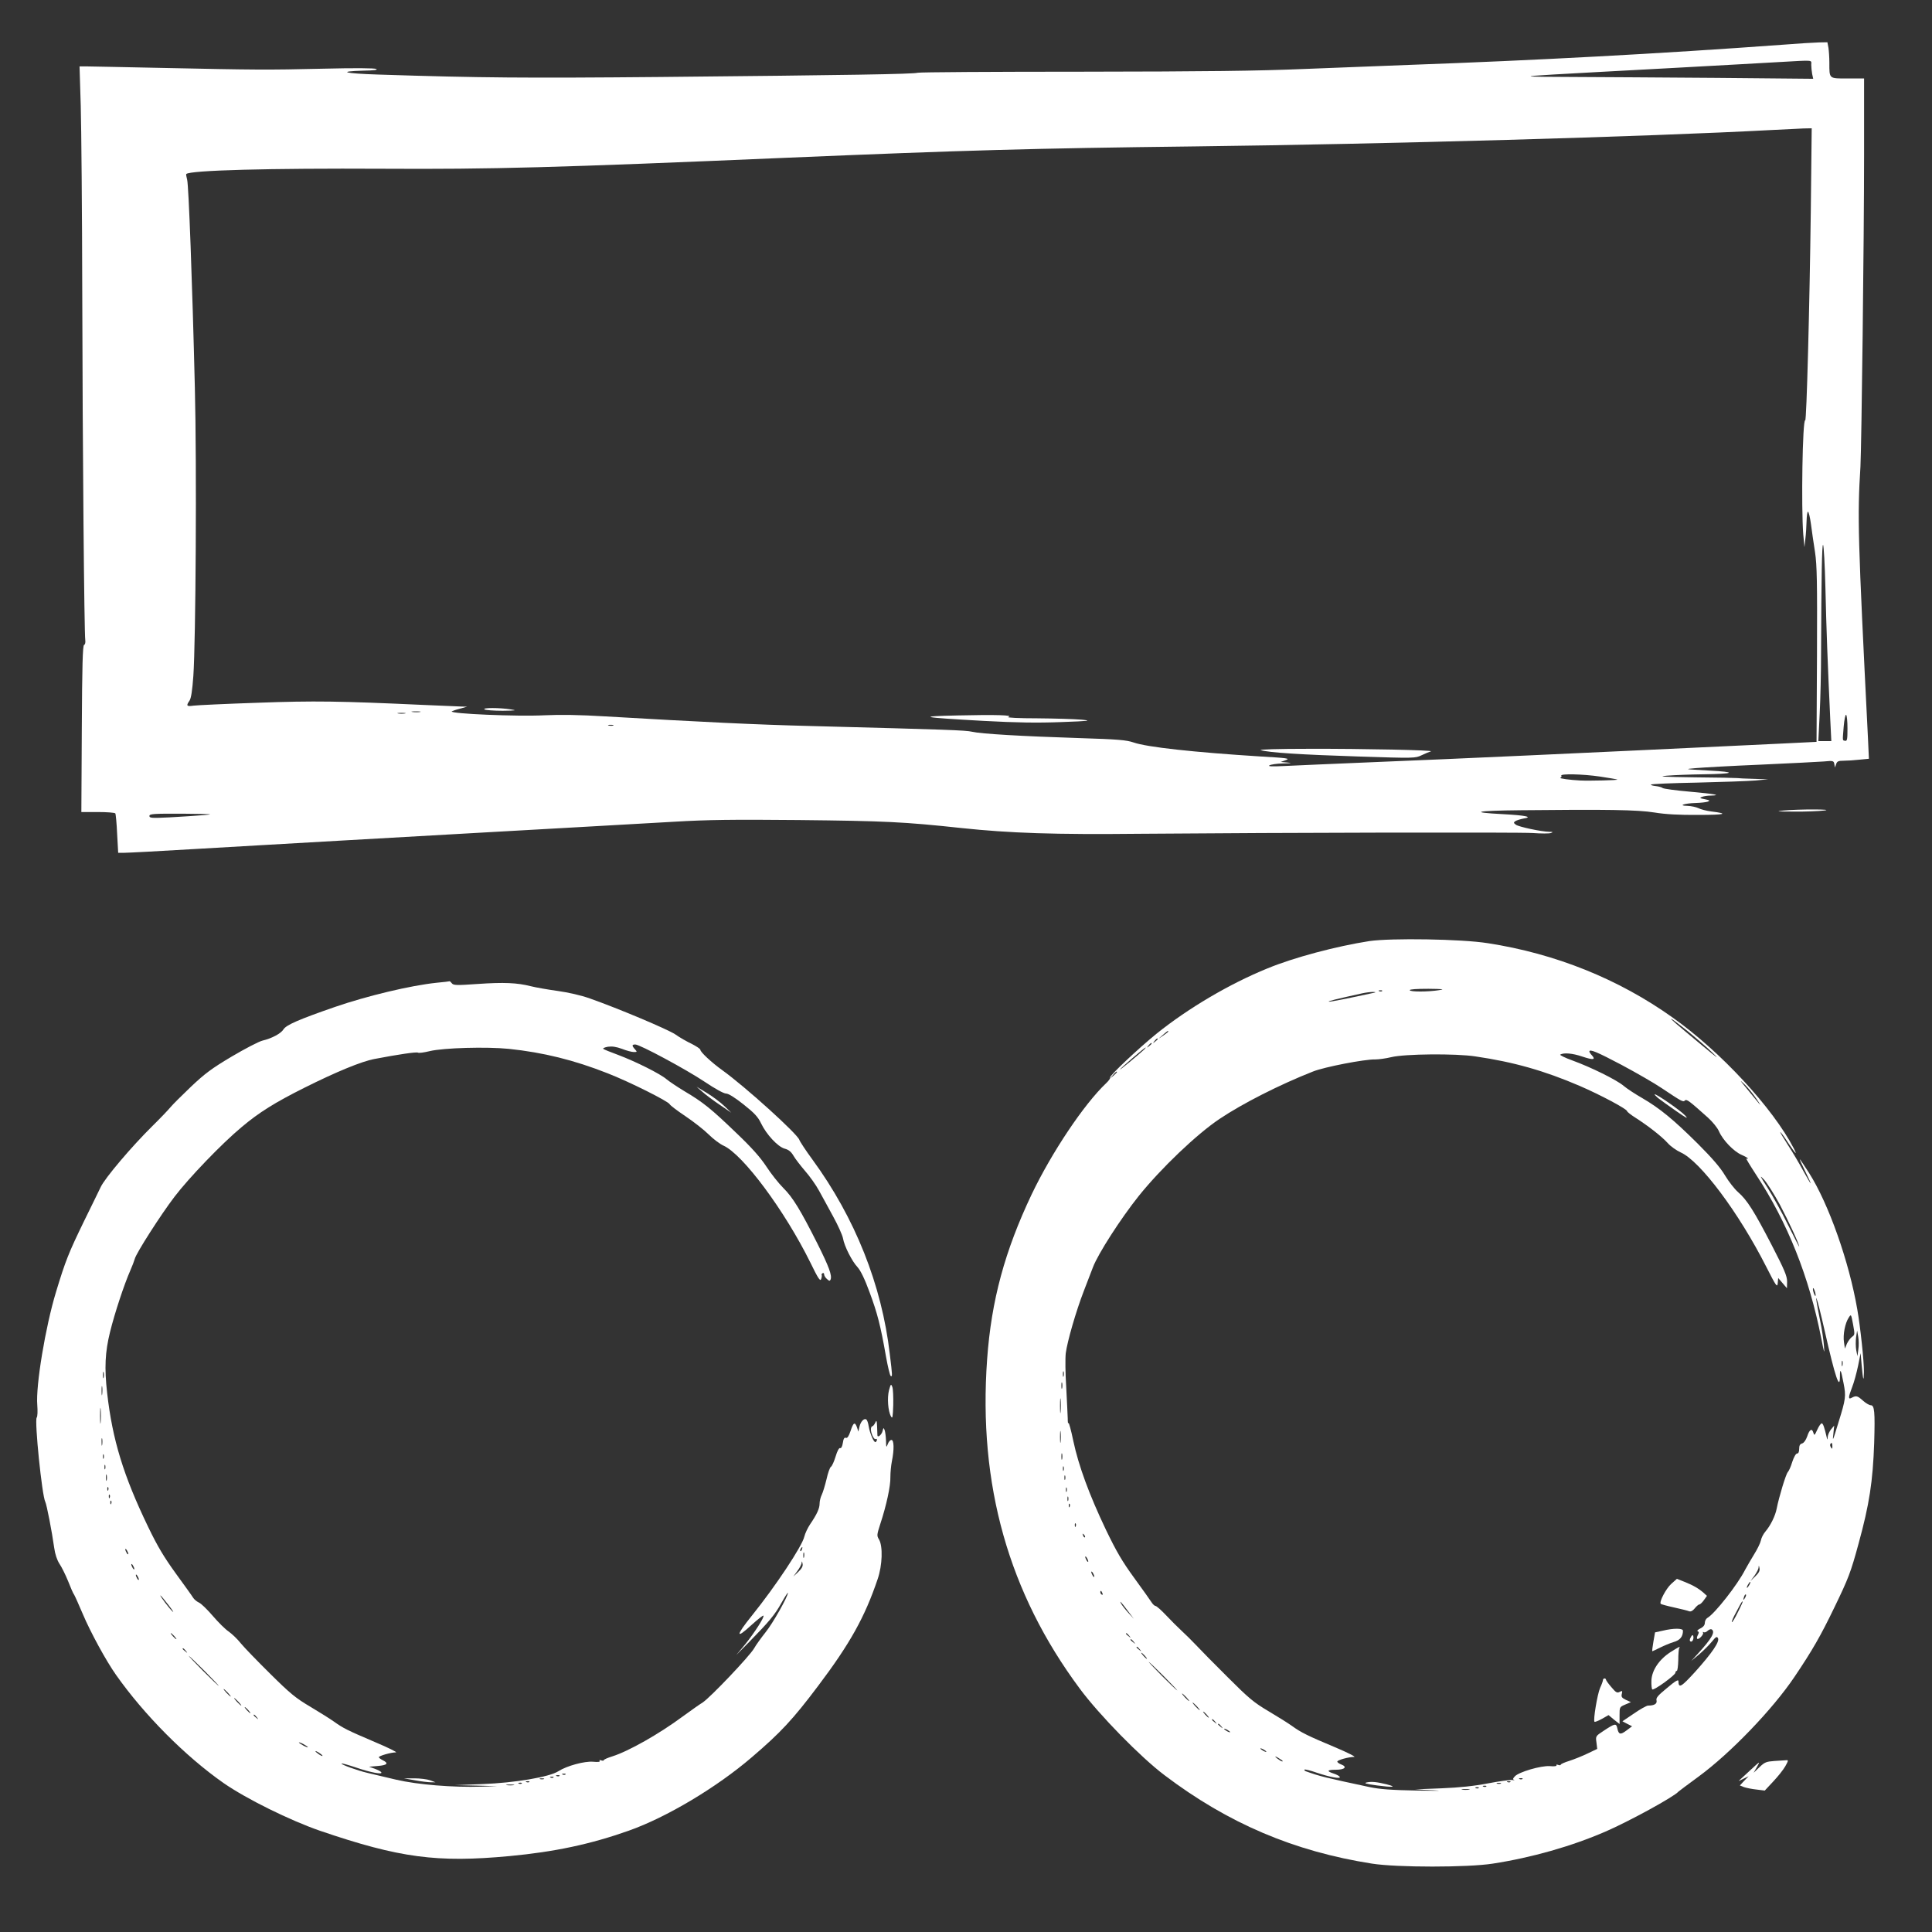 <?xml version="1.0" standalone="no"?>
<!DOCTYPE svg PUBLIC "-//W3C//DTD SVG 20010904//EN"
 "http://www.w3.org/TR/2001/REC-SVG-20010904/DTD/svg10.dtd">
<svg version="1.0" xmlns="http://www.w3.org/2000/svg"
 width="1280pt" height="1280pt" viewBox="0 0 1280 1280"
 preserveAspectRatio="xMidYMid meet">
<rect x="0" y="0" width="1280" height="1280" fill="#333333" stroke="none"/>
<g transform="translate(0,1280) scale(0.1,-0.1)"
fill="#ffffff" stroke="none">
<path d="M11815 12504 c-819 -60 -1644 -104 -2480 -134 -159 -6 -472 -18 -695
-27 -316 -13 -639 -17 -1470 -18 -586 0 -1076 -3 -1090 -7 -30 -9 -450 -16
-1705 -28 -890 -8 -1187 -6 -1868 16 -225 7 -279 21 -99 26 70 1 97 5 85 11
-10 6 -144 7 -347 2 -378 -9 -454 -8 -1071 5 -247 5 -472 10 -499 10 l-49 0 8
-262 c4 -145 9 -706 10 -1248 2 -1024 13 -2245 20 -2292 2 -15 -1 -28 -8 -31
-9 -3 -13 -135 -15 -555 l-3 -552 110 0 c60 0 112 -4 115 -9 3 -4 9 -65 12
-135 l7 -126 41 0 c23 0 232 11 466 25 234 14 664 38 955 55 292 17 688 39
880 50 193 11 512 29 710 40 198 11 484 27 635 36 218 13 387 15 820 11 574
-6 699 -12 1080 -53 321 -34 619 -44 1185 -38 961 8 2503 11 2600 5 55 -4 109
-4 120 0 16 6 15 8 -10 8 -54 1 -203 33 -222 47 -16 12 -16 15 -3 24 8 5 33
13 54 17 65 10 14 21 -136 29 -231 12 -183 23 117 26 571 6 774 3 886 -15 73
-12 164 -17 290 -16 178 0 208 8 86 23 -32 4 -70 14 -85 22 -15 7 -47 14 -72
15 -67 1 -20 17 55 19 33 1 69 5 80 9 16 7 13 9 -20 16 -33 6 -37 9 -20 15 11
5 38 9 59 9 76 2 28 11 -139 26 -92 8 -173 19 -179 24 -6 5 -27 11 -46 13 -19
2 -34 6 -32 10 1 4 138 10 305 13 166 4 340 10 387 14 l85 8 -97 3 c-54 1
-102 4 -108 5 -5 1 -133 4 -282 5 -209 3 -252 5 -183 11 50 4 155 8 235 9 215
3 233 15 40 25 -162 9 -164 9 -85 16 44 4 238 15 430 23 193 9 380 18 417 21
63 6 67 5 71 -17 l4 -23 8 23 c6 18 15 22 50 22 23 0 70 3 105 7 l62 6 -6 131
c-67 1340 -71 1468 -50 1806 7 134 24 1502 24 2063 l0 507 -109 0 c-125 0
-121 -4 -121 105 0 33 -3 77 -6 98 l-7 37 -56 -1 c-31 -1 -137 -7 -236 -15z
m185 -133 c0 -16 3 -43 6 -61 l7 -32 -644 6 c-354 3 -776 5 -938 6 -162 0
-292 2 -290 4 4 5 77 9 949 56 305 17 620 34 700 39 233 13 210 15 210 -18z
m-3 -968 c-8 -635 -28 -1394 -37 -1388 -18 11 -27 -580 -13 -755 l8 -85 6 55
c4 30 7 83 8 118 1 34 5 62 9 62 5 0 14 -37 20 -82 6 -46 18 -130 27 -186 13
-86 15 -200 13 -680 l-3 -577 -245 -12 c-1455 -69 -2086 -98 -2680 -122 -267
-11 -537 -23 -600 -26 -81 -4 -111 -3 -100 4 8 6 49 12 90 13 56 1 64 3 30 6
l-45 4 34 12 c30 11 10 14 -165 24 -445 28 -756 62 -844 93 -47 16 -101 21
-360 29 -377 12 -651 28 -710 42 -43 10 -152 14 -1070 38 -361 9 -713 26
-1365 64 -162 10 -292 12 -400 7 -178 -9 -627 10 -612 26 3 2 27 11 54 18 l48
13 -37 1 c-21 1 -138 6 -260 11 -548 25 -713 28 -1093 14 -209 -7 -399 -16
-422 -19 -47 -7 -51 -1 -28 32 11 15 19 67 26 165 16 231 23 1393 10 1908 -17
704 -41 1341 -51 1379 -5 19 -8 36 -6 38 25 25 549 39 1306 35 713 -4 1137 7
2675 73 1190 50 1615 62 2700 75 1251 15 2992 64 3830 109 83 4 174 9 204 10
l54 1 -6 -547z m97 -2503 c6 -268 15 -500 32 -867 l7 -143 -43 0 -43 0 9 183
c5 100 9 279 9 397 2 525 6 720 13 720 5 0 12 -131 16 -290z m-9311 -817 c-13
-2 -35 -2 -50 0 -16 2 -5 4 22 4 28 0 40 -2 28 -4z m-100 -10 c-13 -2 -33 -2
-45 0 -13 2 -3 4 22 4 25 0 35 -2 23 -4z m9557 -99 c0 -72 -2 -85 -16 -82 -18
4 -17 -5 -9 95 4 46 11 80 16 77 5 -3 9 -43 9 -90z m-8177 19 c-7 -2 -21 -2
-30 0 -10 3 -4 5 12 5 17 0 24 -2 18 -5z m6538 -338 c57 -9 109 -17 114 -20
10 -4 -185 -9 -245 -6 -66 3 -145 14 -132 18 6 3 10 9 6 14 -8 14 141 11 257
-6z m-9246 -255 c-49 -4 -152 -11 -227 -15 -123 -6 -138 -5 -138 9 0 14 25 16
228 15 179 -2 208 -3 137 -9z"/>
<path d="M3210 8100 c8 -5 62 -9 120 -9 89 1 97 3 55 9 -75 12 -193 12 -175 0z"/>
<path d="M6345 8060 c-278 -6 -244 -13 170 -36 224 -12 355 -14 515 -8 191 7
206 9 135 16 -44 4 -177 8 -295 9 -118 0 -204 4 -190 9 41 12 -81 16 -335 10z"/>
<path d="M8353 7830 c52 -16 268 -30 647 -42 373 -12 376 -12 420 9 25 12 52
23 60 25 27 8 -446 18 -805 17 -208 0 -339 -4 -322 -9z"/>
<path d="M11815 7430 c-56 -5 -41 -7 70 -7 77 -1 167 3 200 7 78 9 -166 10
-270 0z"/>
<path d="M9072 6565 c-218 -34 -498 -108 -675 -181 -251 -102 -525 -264 -734
-432 -121 -98 -315 -281 -308 -291 2 -5 -9 -21 -26 -37 -147 -139 -361 -459
-494 -737 -178 -375 -267 -702 -295 -1092 -60 -831 142 -1548 614 -2183 129
-174 403 -454 561 -573 421 -319 858 -505 1375 -586 165 -26 635 -26 800 0
259 40 522 115 746 212 153 66 457 232 484 265 3 3 63 48 134 100 211 155 489
444 634 659 118 175 174 272 266 463 92 190 108 231 160 423 71 259 94 409
103 666 6 207 2 249 -23 249 -9 0 -32 13 -51 30 -37 33 -45 35 -74 20 -25 -14
-25 0 2 70 12 30 29 93 39 140 l17 85 7 -80 c9 -100 14 -116 15 -45 1 68 -23
295 -44 415 -54 315 -189 698 -319 903 -32 50 -60 92 -62 92 -2 0 14 -36 36
-80 22 -44 38 -80 36 -80 -2 0 -24 38 -49 83 -25 46 -70 123 -101 170 -31 48
-54 87 -51 87 3 0 26 -31 51 -70 50 -75 65 -90 38 -38 -138 267 -485 642 -803
867 -358 255 -776 423 -1223 492 -174 28 -642 35 -786 14z m463 -325 c-74 -12
-195 -12 -195 0 0 6 47 9 123 9 98 -1 112 -3 72 -9z m-378 -6 c-3 -3 -12 -4
-19 -1 -8 3 -5 6 6 6 11 1 17 -2 13 -5z m-52 -11 c-165 -36 -299 -63 -302 -59
-4 4 51 17 222 55 22 5 54 9 70 9 19 0 22 -2 10 -5z m2072 -251 c54 -44 130
-109 168 -146 52 -50 35 -38 -65 45 -189 157 -214 179 -207 179 3 0 50 -35
104 -78z m-3437 -6 c0 -3 -15 -14 -32 -26 l-33 -22 30 26 c31 27 35 29 35 22z
m-70 -50 c0 -2 -8 -10 -17 -17 -16 -13 -17 -12 -4 4 13 16 21 21 21 13z m-40
-30 c0 -2 -8 -10 -17 -17 -16 -13 -17 -12 -4 4 13 16 21 21 21 13z m-50 -40
c-40 -37 -160 -136 -160 -132 0 6 163 146 170 146 2 0 -2 -6 -10 -14z m3163
-101 c99 -53 219 -122 266 -154 135 -90 142 -94 154 -82 11 11 28 -2 152 -113
31 -28 64 -68 74 -92 26 -59 98 -133 149 -155 23 -10 42 -21 42 -24 0 -4 -5
-3 -10 0 -6 4 23 -44 64 -107 209 -317 352 -677 432 -1083 20 -104 23 -111 18
-50 -3 39 -14 113 -25 165 -47 231 -27 184 31 -71 68 -301 100 -396 100 -298
0 59 7 46 24 -45 17 -86 15 -104 -34 -261 -39 -128 -40 -129 -33 -70 l5 50
-21 -25 c-11 -14 -21 -36 -22 -50 -1 -21 -2 -21 -6 -5 -16 70 -25 95 -34 95
-5 0 -19 -19 -29 -42 -18 -39 -20 -41 -26 -20 -9 32 -26 22 -41 -25 -9 -25
-22 -43 -33 -46 -15 -4 -20 -14 -20 -36 0 -20 -5 -31 -14 -31 -8 0 -21 -23
-32 -56 -9 -31 -23 -61 -30 -68 -12 -13 -58 -164 -73 -241 -9 -47 -40 -111
-74 -151 -14 -16 -28 -43 -31 -61 -4 -18 -24 -58 -44 -90 -20 -33 -47 -79 -60
-103 -50 -99 -202 -292 -250 -319 -9 -5 -17 -20 -17 -32 0 -16 -10 -28 -30
-38 -16 -8 -24 -16 -17 -19 9 -3 9 -9 1 -24 -6 -11 -8 -22 -5 -25 9 -10 46 29
39 40 -3 5 -1 7 5 3 6 -3 17 1 26 10 9 8 20 12 26 9 26 -16 2 -59 -90 -160
l-45 -49 53 44 c29 25 66 62 84 84 26 32 32 36 40 23 12 -23 -37 -96 -151
-223 -93 -102 -110 -112 -111 -62 0 13 -21 1 -75 -45 -61 -50 -75 -66 -70 -83
5 -22 -15 -34 -56 -34 -10 0 -51 -23 -93 -52 l-77 -52 32 -17 32 -16 -36 -27
c-41 -31 -53 -29 -62 14 -7 34 -15 33 -92 -18 -52 -34 -52 -35 -46 -77 l5 -42
-63 -30 c-35 -17 -90 -39 -121 -49 -32 -10 -58 -21 -58 -26 0 -4 -7 -4 -17 -1
-9 4 -14 2 -11 -3 4 -5 -15 -8 -44 -5 -59 4 -206 -39 -232 -68 -14 -15 -14
-20 -4 -24 7 -2 2 -2 -12 0 -14 2 -86 -8 -160 -22 -94 -18 -188 -28 -310 -33
l-175 -7 125 -6 c69 -4 21 -4 -106 -2 -176 3 -253 9 -320 23 -295 63 -328 71
-423 105 -8 3 -11 8 -8 11 3 3 39 -6 79 -20 88 -30 164 -44 154 -28 -3 6 -22
16 -41 22 -49 16 -43 25 17 25 57 0 76 19 34 35 -14 5 -26 14 -26 19 0 10 75
31 112 31 13 0 -44 29 -127 64 -179 75 -226 98 -285 141 -25 18 -95 62 -156
98 -98 58 -131 86 -270 225 -88 87 -182 183 -210 213 -28 30 -71 72 -95 94
-24 22 -70 68 -103 103 -32 34 -64 62 -70 62 -6 0 -17 10 -25 22 -8 13 -60 86
-116 163 -81 111 -119 177 -188 320 -111 233 -181 424 -216 588 -15 73 -30
126 -32 119 -3 -8 -5 6 -5 30 -1 23 -5 117 -10 208 -6 91 -7 192 -3 225 10 77
67 276 120 413 23 59 50 129 60 156 34 90 185 324 304 473 148 184 384 409
535 510 152 102 398 227 619 314 75 30 343 82 413 80 21 0 68 6 105 15 89 22
429 25 558 5 254 -37 457 -95 690 -195 139 -60 315 -154 315 -168 0 -4 26 -25
58 -45 84 -54 171 -122 211 -166 19 -22 58 -49 86 -62 129 -57 385 -399 567
-758 66 -130 73 -139 76 -108 l3 34 29 -34 29 -34 1 44 c0 37 -17 77 -101 240
-117 226 -164 301 -224 353 -23 20 -62 70 -86 110 -30 51 -85 115 -180 210
-160 159 -252 235 -369 303 -47 27 -102 63 -123 81 -47 40 -218 124 -339 168
-50 18 -86 36 -81 39 23 14 82 9 146 -13 72 -24 91 -22 64 8 -10 10 -17 22
-17 25 0 19 50 -2 213 -88z m-3343 -48 c0 -2 -10 -12 -22 -23 l-23 -19 19 23
c18 21 26 27 26 19z m4239 -180 c23 -34 29 -46 14 -27 -15 18 -52 63 -82 100
-46 55 -48 59 -14 27 22 -21 59 -66 82 -100z m153 -698 c59 -112 128 -261 128
-278 0 -3 -33 62 -74 144 -41 83 -102 193 -135 245 -53 82 -56 89 -23 54 20
-23 67 -97 104 -165z m237 -599 c0 -9 -4 -8 -9 5 -5 11 -9 27 -9 35 0 9 4 8 9
-5 5 -11 9 -27 9 -35z m241 -277 c-11 -8 -26 -29 -34 -46 l-13 -32 -6 42 c-8
49 7 127 31 163 16 25 16 25 29 -44 12 -66 12 -70 -7 -83z m42 -83 l-6 -45 -8
40 c-4 22 -4 60 -1 85 l7 45 7 -40 c4 -22 5 -60 1 -85z m-105 -107 c-3 -10 -5
-4 -5 12 0 17 2 24 5 18 2 -7 2 -21 0 -30z m-5160 -70 c-3 -10 -5 -4 -5 12 0
17 2 24 5 18 2 -7 2 -21 0 -30z m-10 -80 c-3 -10 -5 -2 -5 17 0 19 2 27 5 18
2 -10 2 -26 0 -35z m-10 -155 c-2 -24 -4 -7 -4 37 0 44 2 63 4 43 2 -21 2 -57
0 -80z m0 -200 c-2 -18 -4 -4 -4 32 0 36 2 50 4 33 2 -18 2 -48 0 -65z m5113
-30 c0 -18 -2 -20 -9 -8 -6 8 -7 18 -5 22 9 14 14 9 14 -14z m-5103 -85 c-3
-10 -5 -2 -5 17 0 19 2 27 5 18 2 -10 2 -26 0 -35z m10 -75 c-3 -7 -5 -2 -5
12 0 14 2 19 5 13 2 -7 2 -19 0 -25z m10 -60 c-3 -7 -5 -2 -5 12 0 14 2 19 5
13 2 -7 2 -19 0 -25z m10 -80 c-3 -7 -5 -2 -5 12 0 14 2 19 5 13 2 -7 2 -19 0
-25z m10 -60 c-3 -7 -5 -2 -5 12 0 14 2 19 5 13 2 -7 2 -19 0 -25z m10 -40
c-3 -8 -6 -5 -6 6 -1 11 2 17 5 13 3 -3 4 -12 1 -19z m40 -130 c-3 -8 -6 -5
-6 6 -1 11 2 17 5 13 3 -3 4 -12 1 -19z m61 -73 c-3 -3 -9 2 -12 12 -6 14 -5
15 5 6 7 -7 10 -15 7 -18z m22 -160 c0 -5 -5 -3 -10 5 -5 8 -10 20 -10 25 0 6
5 3 10 -5 5 -8 10 -19 10 -25z m4419 -99 l-32 -31 27 36 c14 20 27 44 27 55 1
14 3 13 6 -5 4 -17 -4 -32 -28 -55z m-4379 -1 c0 -5 -5 -3 -10 5 -5 8 -10 20
-10 25 0 6 5 3 10 -5 5 -8 10 -19 10 -25z m4340 -55 c-6 -11 -13 -20 -16 -20
-2 0 0 9 6 20 6 11 13 20 16 20 2 0 0 -9 -6 -20z m-4286 -56 c3 -8 2 -12 -4
-9 -6 3 -10 10 -10 16 0 14 7 11 14 -7z m4257 -31 c-12 -20 -14 -14 -5 12 4 9
9 14 11 11 3 -2 0 -13 -6 -23z m-4087 -88 l38 -50 -37 40 c-20 22 -41 49 -47
60 -14 26 0 12 46 -50z m4040 -6 c-19 -39 -37 -69 -40 -66 -3 2 9 31 27 63 39
74 39 74 45 74 2 0 -12 -32 -32 -71z m-4033 -156 c13 -16 12 -17 -3 -4 -10 7
-18 15 -18 17 0 8 8 3 21 -13z m30 -40 c13 -16 12 -17 -3 -4 -10 7 -18 15 -18
17 0 8 8 3 21 -13z m40 -50 c13 -16 12 -17 -3 -4 -10 7 -18 15 -18 17 0 8 8 3
21 -13z m34 -43 c10 -11 16 -20 13 -20 -3 0 -13 9 -23 20 -10 11 -16 20 -13
20 3 0 13 -9 23 -20z m125 -135 c52 -52 92 -95 90 -95 -3 0 -48 43 -100 95
-52 52 -92 95 -90 95 3 0 48 -43 100 -95z m150 -140 c13 -14 21 -25 18 -25 -2
0 -15 11 -28 25 -13 14 -21 25 -18 25 2 0 15 -11 28 -25z m70 -60 c13 -14 21
-25 18 -25 -2 0 -15 11 -28 25 -13 14 -21 25 -18 25 2 0 15 -11 28 -25z m65
-55 c10 -11 16 -20 13 -20 -3 0 -13 9 -23 20 -10 11 -16 20 -13 20 3 0 13 -9
23 -20z m56 -47 c13 -16 12 -17 -3 -4 -10 7 -18 15 -18 17 0 8 8 3 21 -13z
m40 -30 c13 -16 12 -17 -3 -4 -10 7 -18 15 -18 17 0 8 8 3 21 -13z m59 -39 c0
-2 -9 0 -20 6 -11 6 -20 13 -20 16 0 2 9 0 20 -6 11 -6 20 -13 20 -16z m240
-130 c0 -2 -9 0 -20 6 -11 6 -20 13 -20 16 0 2 9 0 20 -6 11 -6 20 -13 20 -16z
m100 -54 c8 -5 11 -10 5 -10 -5 0 -21 10 -35 21 -24 20 -5 13 30 -11z m1597
-126 c-3 -3 -12 -4 -19 -1 -8 3 -5 6 6 6 11 1 17 -2 13 -5z m-80 -20 c-3 -3
-12 -4 -19 -1 -8 3 -5 6 6 6 11 1 17 -2 13 -5z m-64 -11 c-7 -2 -19 -2 -25 0
-7 3 -2 5 12 5 14 0 19 -2 13 -5z m-96 -19 c-3 -3 -12 -4 -19 -1 -8 3 -5 6 6
6 11 1 17 -2 13 -5z m-50 -10 c-3 -3 -12 -4 -19 -1 -8 3 -5 6 6 6 11 1 17 -2
13 -5z m-64 -11 c-13 -2 -33 -2 -45 0 -13 2 -3 4 22 4 25 0 35 -2 23 -4z"/>
<path d="M10985 5525 c17 -13 71 -52 120 -86 69 -48 83 -55 60 -30 -29 32
-186 141 -202 141 -4 0 6 -11 22 -25z"/>
<path d="M11072 2306 c-35 -32 -81 -120 -69 -132 3 -3 43 -14 89 -24 45 -10
90 -21 99 -25 11 -4 24 3 37 19 11 14 25 26 30 26 6 0 20 13 31 29 l20 28 -22
20 c-33 29 -71 51 -127 73 l-50 20 -38 -34z"/>
<path d="M11015 1996 l-50 -11 -11 -63 c-6 -34 -9 -62 -7 -62 2 0 25 11 51 24
26 13 67 30 90 37 43 12 62 36 62 75 0 17 -61 18 -135 0z"/>
<path d="M11202 1953 c-8 -14 -9 -24 -2 -28 12 -7 24 18 18 37 -3 8 -9 5 -16
-9z"/>
<path d="M11070 1856 c-77 -49 -126 -121 -129 -190 -1 -30 2 -57 6 -59 12 -7
153 95 153 111 0 6 4 12 9 12 5 0 9 32 10 71 0 38 3 74 6 80 9 14 3 11 -55
-25z"/>
<path d="M10620 1669 c0 -5 -8 -29 -19 -52 -18 -41 -47 -215 -37 -224 3 -3 25
6 49 19 l44 25 36 -30 37 -29 0 57 c0 55 0 56 38 72 l37 16 -33 15 c-27 13
-32 20 -27 40 5 20 3 22 -14 13 -17 -9 -25 -5 -55 31 -20 23 -36 45 -36 50 0
4 -4 8 -10 8 -5 0 -10 -5 -10 -11z"/>
<path d="M9055 991 c-22 -5 -5 -10 68 -20 106 -14 135 -11 65 7 -64 16 -100
20 -133 13z"/>
<path d="M2893 6289 c-173 -18 -461 -87 -673 -160 -243 -84 -324 -120 -342
-149 -16 -27 -78 -60 -138 -74 -25 -6 -117 -54 -205 -106 -133 -79 -178 -113
-270 -200 -60 -57 -121 -118 -135 -135 -14 -17 -68 -74 -121 -126 -135 -133
-315 -345 -342 -404 -8 -16 -57 -118 -110 -225 -102 -210 -123 -262 -186 -470
-70 -230 -135 -622 -124 -749 3 -40 2 -76 -4 -83 -15 -21 35 -517 57 -558 9
-17 44 -196 59 -304 6 -44 19 -81 34 -105 14 -20 40 -72 58 -116 17 -44 35
-85 40 -90 4 -6 30 -63 57 -127 50 -119 155 -312 221 -405 186 -264 459 -539
712 -716 151 -105 441 -248 641 -317 525 -179 774 -212 1254 -167 299 28 538
79 789 168 252 89 583 287 815 486 192 164 273 251 440 473 212 281 310 457
395 709 31 91 35 216 9 261 -16 26 -15 31 9 106 39 118 68 250 66 308 0 28 4
75 10 105 16 78 14 141 -3 141 -8 0 -19 -12 -24 -27 -10 -26 -11 -24 -12 22
-1 28 -5 59 -9 70 -7 18 -8 17 -14 -7 -7 -26 -35 -47 -34 -25 0 7 -1 32 -2 57
-2 40 -4 43 -13 23 -6 -13 -15 -23 -20 -23 -4 0 -8 -9 -8 -20 0 -27 21 -70 31
-64 5 3 9 1 9 -5 0 -5 -4 -12 -9 -15 -10 -7 -38 56 -46 106 -3 21 -10 40 -16
44 -15 9 -37 -14 -45 -49 l-7 -32 -9 28 c-14 39 -24 34 -43 -24 -12 -35 -21
-49 -31 -45 -10 4 -16 -6 -20 -34 -4 -24 -11 -37 -18 -34 -7 3 -19 -19 -30
-56 -10 -33 -24 -64 -31 -68 -7 -4 -20 -41 -29 -82 -10 -41 -24 -88 -32 -104
-8 -16 -14 -42 -14 -58 0 -32 -18 -71 -63 -137 -16 -24 -33 -60 -38 -81 -14
-63 -190 -328 -346 -522 -110 -136 -111 -163 -3 -63 40 36 75 64 78 61 8 -9
-59 -113 -121 -190 l-59 -71 84 85 c135 138 171 181 215 260 23 41 43 72 43
67 1 -23 -100 -202 -147 -260 -30 -38 -65 -86 -77 -108 -30 -52 -289 -324
-340 -358 -23 -14 -83 -57 -134 -94 -157 -116 -357 -229 -464 -263 -32 -10
-58 -21 -58 -26 0 -4 -7 -4 -17 -1 -10 4 -14 2 -10 -4 4 -6 -11 -8 -43 -5 -57
5 -175 -27 -231 -63 -59 -38 -288 -77 -504 -85 l-180 -7 140 -3 140 -4 -105
-3 c-191 -6 -422 13 -565 46 -71 17 -157 37 -190 45 -68 16 -178 56 -172 62 2
3 44 -9 92 -25 99 -34 182 -50 171 -33 -3 6 -23 16 -44 24 l-37 13 58 5 c63 5
74 18 33 38 -14 7 -26 16 -26 20 0 9 80 32 113 32 12 0 -50 31 -138 68 -185
79 -211 92 -274 137 -25 18 -96 62 -156 98 -95 56 -133 87 -266 219 -85 84
-173 175 -194 201 -21 27 -57 61 -79 77 -23 15 -70 62 -106 104 -36 42 -77 82
-91 88 -15 7 -32 21 -39 32 -7 12 -59 84 -115 161 -78 108 -121 179 -184 310
-163 338 -236 576 -271 885 -19 168 -14 271 19 405 31 126 94 316 134 407 13
29 26 64 30 78 9 37 172 292 263 411 95 125 313 352 444 461 116 98 222 164
418 262 208 104 377 174 463 190 156 30 278 48 288 42 6 -4 41 1 78 10 91 22
377 30 525 15 228 -24 431 -74 654 -162 146 -57 403 -186 411 -205 3 -7 50
-43 104 -79 55 -37 124 -91 154 -121 30 -30 74 -63 98 -74 128 -57 405 -429
576 -775 50 -103 65 -126 71 -110 4 11 6 23 4 27 -3 4 0 9 6 13 5 3 10 0 10
-8 0 -8 8 -22 19 -31 15 -14 19 -14 24 -3 10 27 -10 83 -87 237 -112 222 -163
307 -227 370 -30 30 -81 94 -112 142 -41 62 -98 126 -200 223 -165 159 -220
203 -340 274 -48 29 -102 65 -120 80 -41 36 -205 118 -322 162 -49 18 -94 36
-98 40 -5 4 9 10 30 14 29 4 55 0 94 -14 30 -12 65 -21 78 -21 23 0 23 1 8 18
-22 24 -21 32 2 32 30 0 337 -165 461 -248 67 -45 125 -77 140 -77 16 0 58
-26 116 -72 73 -58 96 -83 116 -125 36 -75 111 -155 156 -168 27 -7 43 -20 59
-47 12 -21 47 -66 77 -101 30 -34 72 -93 92 -130 20 -37 63 -114 94 -172 32
-58 61 -123 65 -144 9 -53 60 -153 97 -192 19 -21 47 -77 79 -165 52 -140 73
-221 109 -427 12 -67 26 -125 31 -128 12 -7 12 -1 -6 146 -53 457 -230 901
-512 1287 -45 61 -84 121 -87 131 -13 40 -358 352 -511 462 -71 51 -145 120
-145 135 0 6 -26 23 -57 39 -32 15 -81 43 -109 63 -51 34 -376 171 -566 238
-59 21 -143 40 -215 50 -65 9 -144 23 -176 31 -90 23 -179 27 -352 15 -140
-10 -161 -9 -171 4 -6 8 -13 14 -15 14 -2 -1 -41 -6 -86 -10z m-2206 -2616
c-3 -10 -5 -2 -5 17 0 19 2 27 5 18 2 -10 2 -26 0 -35z m-10 -110 c-2 -16 -4
-5 -4 22 0 28 2 40 4 28 2 -13 2 -35 0 -50z m-10 -185 c-2 -24 -4 -5 -4 42 0
47 2 66 4 43 2 -24 2 -62 0 -85z m10 -150 c-2 -13 -4 -5 -4 17 -1 22 1 32 4
23 2 -10 2 -28 0 -40z m10 -90 c-3 -7 -5 -2 -5 12 0 14 2 19 5 13 2 -7 2 -19
0 -25z m10 -70 c-3 -7 -5 -2 -5 12 0 14 2 19 5 13 2 -7 2 -19 0 -25z m10 -75
c-3 -10 -5 -2 -5 17 0 19 2 27 5 18 2 -10 2 -26 0 -35z m10 -65 c-3 -8 -6 -5
-6 6 -1 11 2 17 5 13 3 -3 4 -12 1 -19z m10 -50 c-3 -8 -6 -5 -6 6 -1 11 2 17
5 13 3 -3 4 -12 1 -19z m10 -40 c-3 -8 -6 -5 -6 6 -1 11 2 17 5 13 3 -3 4 -12
1 -19z m4576 -303 c-3 -9 -8 -14 -10 -11 -3 3 -2 9 2 15 9 16 15 13 8 -4z
m-4463 -30 c0 -5 -5 -3 -10 5 -5 8 -10 20 -10 25 0 6 5 3 10 -5 5 -8 10 -19
10 -25z m4477 -22 c-3 -10 -5 -4 -5 12 0 17 2 24 5 18 2 -7 2 -21 0 -30z m-38
-97 l-33 -31 27 37 c15 20 28 45 28 55 1 12 3 10 6 -6 4 -17 -4 -32 -28 -55z
m-4399 19 c0 -5 -5 -3 -10 5 -5 8 -10 20 -10 25 0 6 5 3 10 -5 5 -8 10 -19 10
-25z m30 -70 c0 -5 -5 -3 -10 5 -5 8 -10 20 -10 25 0 6 5 3 10 -5 5 -8 10 -19
10 -25z m195 -167 c27 -35 40 -55 29 -45 -21 18 -88 107 -81 107 2 0 26 -28
52 -62z m40 -208 c10 -11 16 -20 13 -20 -3 0 -13 9 -23 20 -10 11 -16 20 -13
20 3 0 13 -9 23 -20z m76 -97 c13 -16 12 -17 -3 -4 -10 7 -18 15 -18 17 0 8 8
3 21 -13z m124 -133 c55 -55 97 -100 95 -100 -3 0 -50 45 -105 100 -55 55 -97
100 -95 100 3 0 50 -45 105 -100z m155 -145 c13 -14 21 -25 18 -25 -2 0 -15
11 -28 25 -13 14 -21 25 -18 25 2 0 15 -11 28 -25z m70 -60 c13 -14 21 -25 18
-25 -2 0 -15 11 -28 25 -13 14 -21 25 -18 25 2 0 15 -11 28 -25z m65 -55 c10
-11 16 -20 13 -20 -3 0 -13 9 -23 20 -10 11 -16 20 -13 20 3 0 13 -9 23 -20z
m56 -47 c13 -16 12 -17 -3 -4 -17 13 -22 21 -14 21 2 0 10 -8 17 -17z m339
-199 c0 -2 -13 2 -30 11 -16 9 -30 18 -30 21 0 2 14 -2 30 -11 17 -9 30 -18
30 -21z m96 -55 c3 -6 -5 -3 -20 6 -14 10 -26 19 -26 22 0 7 39 -17 46 -28z
m1611 -125 c-3 -3 -12 -4 -19 -1 -8 3 -5 6 6 6 11 1 17 -2 13 -5z m-40 -10
c-3 -3 -12 -4 -19 -1 -8 3 -5 6 6 6 11 1 17 -2 13 -5z m-40 -10 c-3 -3 -12 -4
-19 -1 -8 3 -5 6 6 6 11 1 17 -2 13 -5z m-64 -11 c-7 -2 -19 -2 -25 0 -7 3 -2
5 12 5 14 0 19 -2 13 -5z m-96 -19 c-3 -3 -12 -4 -19 -1 -8 3 -5 6 6 6 11 1
17 -2 13 -5z m-50 -10 c-3 -3 -12 -4 -19 -1 -8 3 -5 6 6 6 11 1 17 -2 13 -5z
m-54 -11 c-13 -2 -33 -2 -45 0 -13 2 -3 4 22 4 25 0 35 -2 23 -4z"/>
<path d="M4654 5566 c21 -19 73 -58 115 -86 l76 -52 -47 45 c-25 24 -77 63
-115 86 l-68 41 39 -34z"/>
<path d="M5890 3590 c-13 -50 -7 -139 13 -174 10 -18 12 -7 15 75 1 52 -1 106
-6 120 -9 22 -10 21 -22 -21z"/>
<path d="M11755 1133 c-53 -4 -64 -8 -98 -41 l-39 -37 23 40 c22 39 21 38 -47
-25 -38 -35 -71 -66 -74 -68 -3 -3 11 3 30 13 l35 17 -29 -30 -29 -31 27 -11
c15 -5 52 -13 82 -16 l56 -7 56 60 c31 33 67 78 80 101 21 38 22 42 5 40 -10
-1 -45 -3 -78 -5z"/>
<path d="M2750 1005 c41 -8 89 -13 105 -13 l30 0 -35 13 c-19 7 -66 13 -105
13 l-70 0 75 -13z"/>
</g>
</svg>

